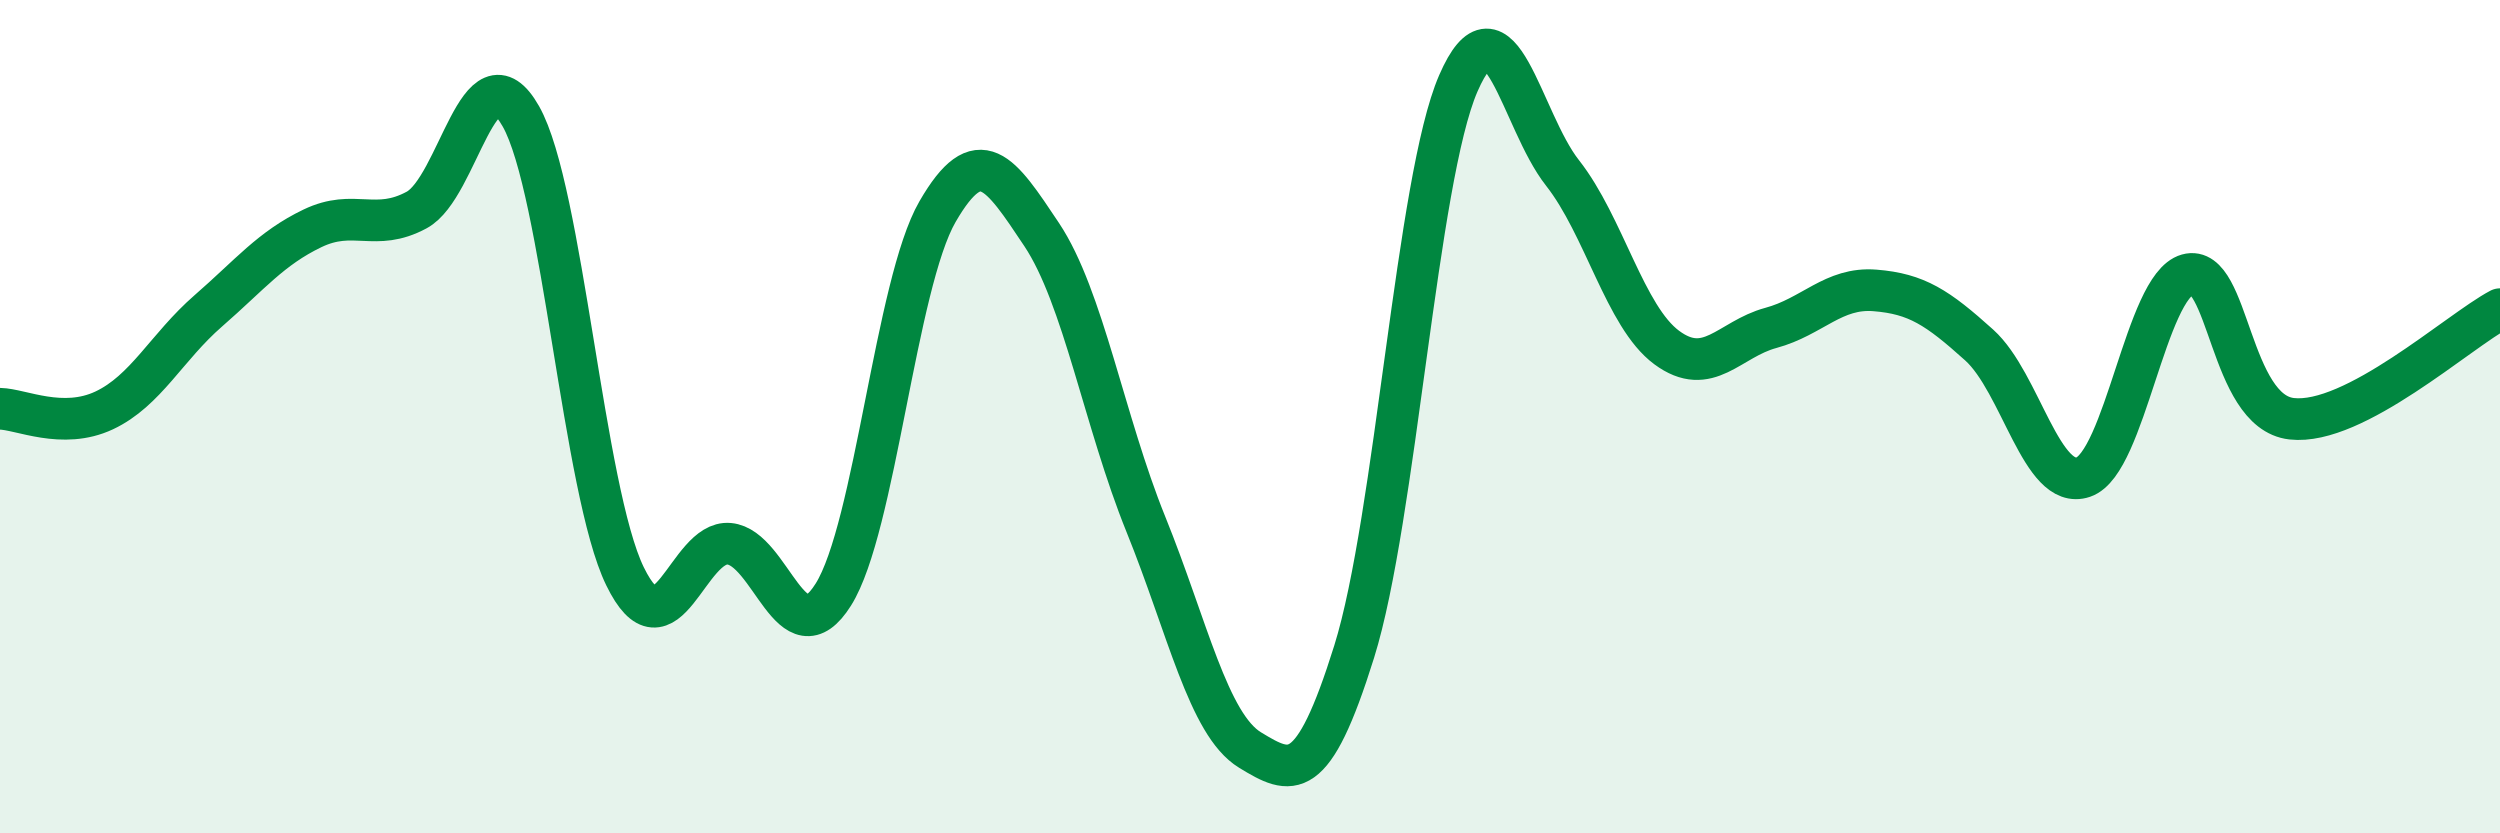 
    <svg width="60" height="20" viewBox="0 0 60 20" xmlns="http://www.w3.org/2000/svg">
      <path
        d="M 0,9.81 C 0.5,9.82 1.5,10.32 2.5,9.85 C 3.5,9.38 4,8.33 5,7.46 C 6,6.59 6.5,5.96 7.5,5.48 C 8.5,5 9,5.58 10,5.04 C 11,4.5 11.5,1.03 12.5,2.79 C 13.5,4.55 14,11.78 15,13.83 C 16,15.88 16.5,12.96 17.5,13.05 C 18.5,13.14 19,15.86 20,14.27 C 21,12.68 21.5,6.81 22.5,5.08 C 23.5,3.35 24,4.13 25,5.63 C 26,7.13 26.5,10.11 27.5,12.58 C 28.5,15.05 29,17.39 30,18 C 31,18.61 31.5,18.84 32.5,15.64 C 33.5,12.44 34,4.3 35,2 C 36,-0.3 36.5,2.88 37.5,4.15 C 38.5,5.42 39,7.6 40,8.34 C 41,9.08 41.5,8.14 42.5,7.87 C 43.5,7.6 44,6.89 45,6.97 C 46,7.05 46.5,7.38 47.5,8.28 C 48.5,9.18 49,11.79 50,11.45 C 51,11.11 51.5,6.87 52.5,6.59 C 53.5,6.31 53.5,9.88 55,10.05 C 56.5,10.22 59,7.95 60,7.42L60 20L0 20Z"
        fill="#008740"
        opacity="0.1"
        stroke-linecap="round"
        stroke-linejoin="round"
      />
      <path
        d="M 0,9.81 C 0.5,9.82 1.5,10.32 2.5,9.85 C 3.5,9.38 4,8.33 5,7.46 C 6,6.59 6.5,5.96 7.5,5.48 C 8.5,5 9,5.58 10,5.04 C 11,4.5 11.5,1.03 12.5,2.79 C 13.5,4.55 14,11.78 15,13.83 C 16,15.88 16.5,12.96 17.5,13.05 C 18.5,13.14 19,15.86 20,14.27 C 21,12.68 21.5,6.81 22.5,5.08 C 23.5,3.35 24,4.13 25,5.63 C 26,7.13 26.5,10.11 27.5,12.58 C 28.5,15.05 29,17.39 30,18 C 31,18.61 31.5,18.84 32.5,15.64 C 33.5,12.44 34,4.3 35,2 C 36,-0.3 36.5,2.88 37.5,4.15 C 38.5,5.42 39,7.6 40,8.34 C 41,9.08 41.5,8.14 42.5,7.87 C 43.5,7.6 44,6.89 45,6.97 C 46,7.05 46.5,7.38 47.5,8.28 C 48.5,9.18 49,11.79 50,11.45 C 51,11.11 51.5,6.87 52.5,6.59 C 53.5,6.31 53.5,9.88 55,10.05 C 56.5,10.22 59,7.95 60,7.42"
        stroke="#008740"
        stroke-width="1"
        fill="none"
        stroke-linecap="round"
        stroke-linejoin="round"
      />
    </svg>
  